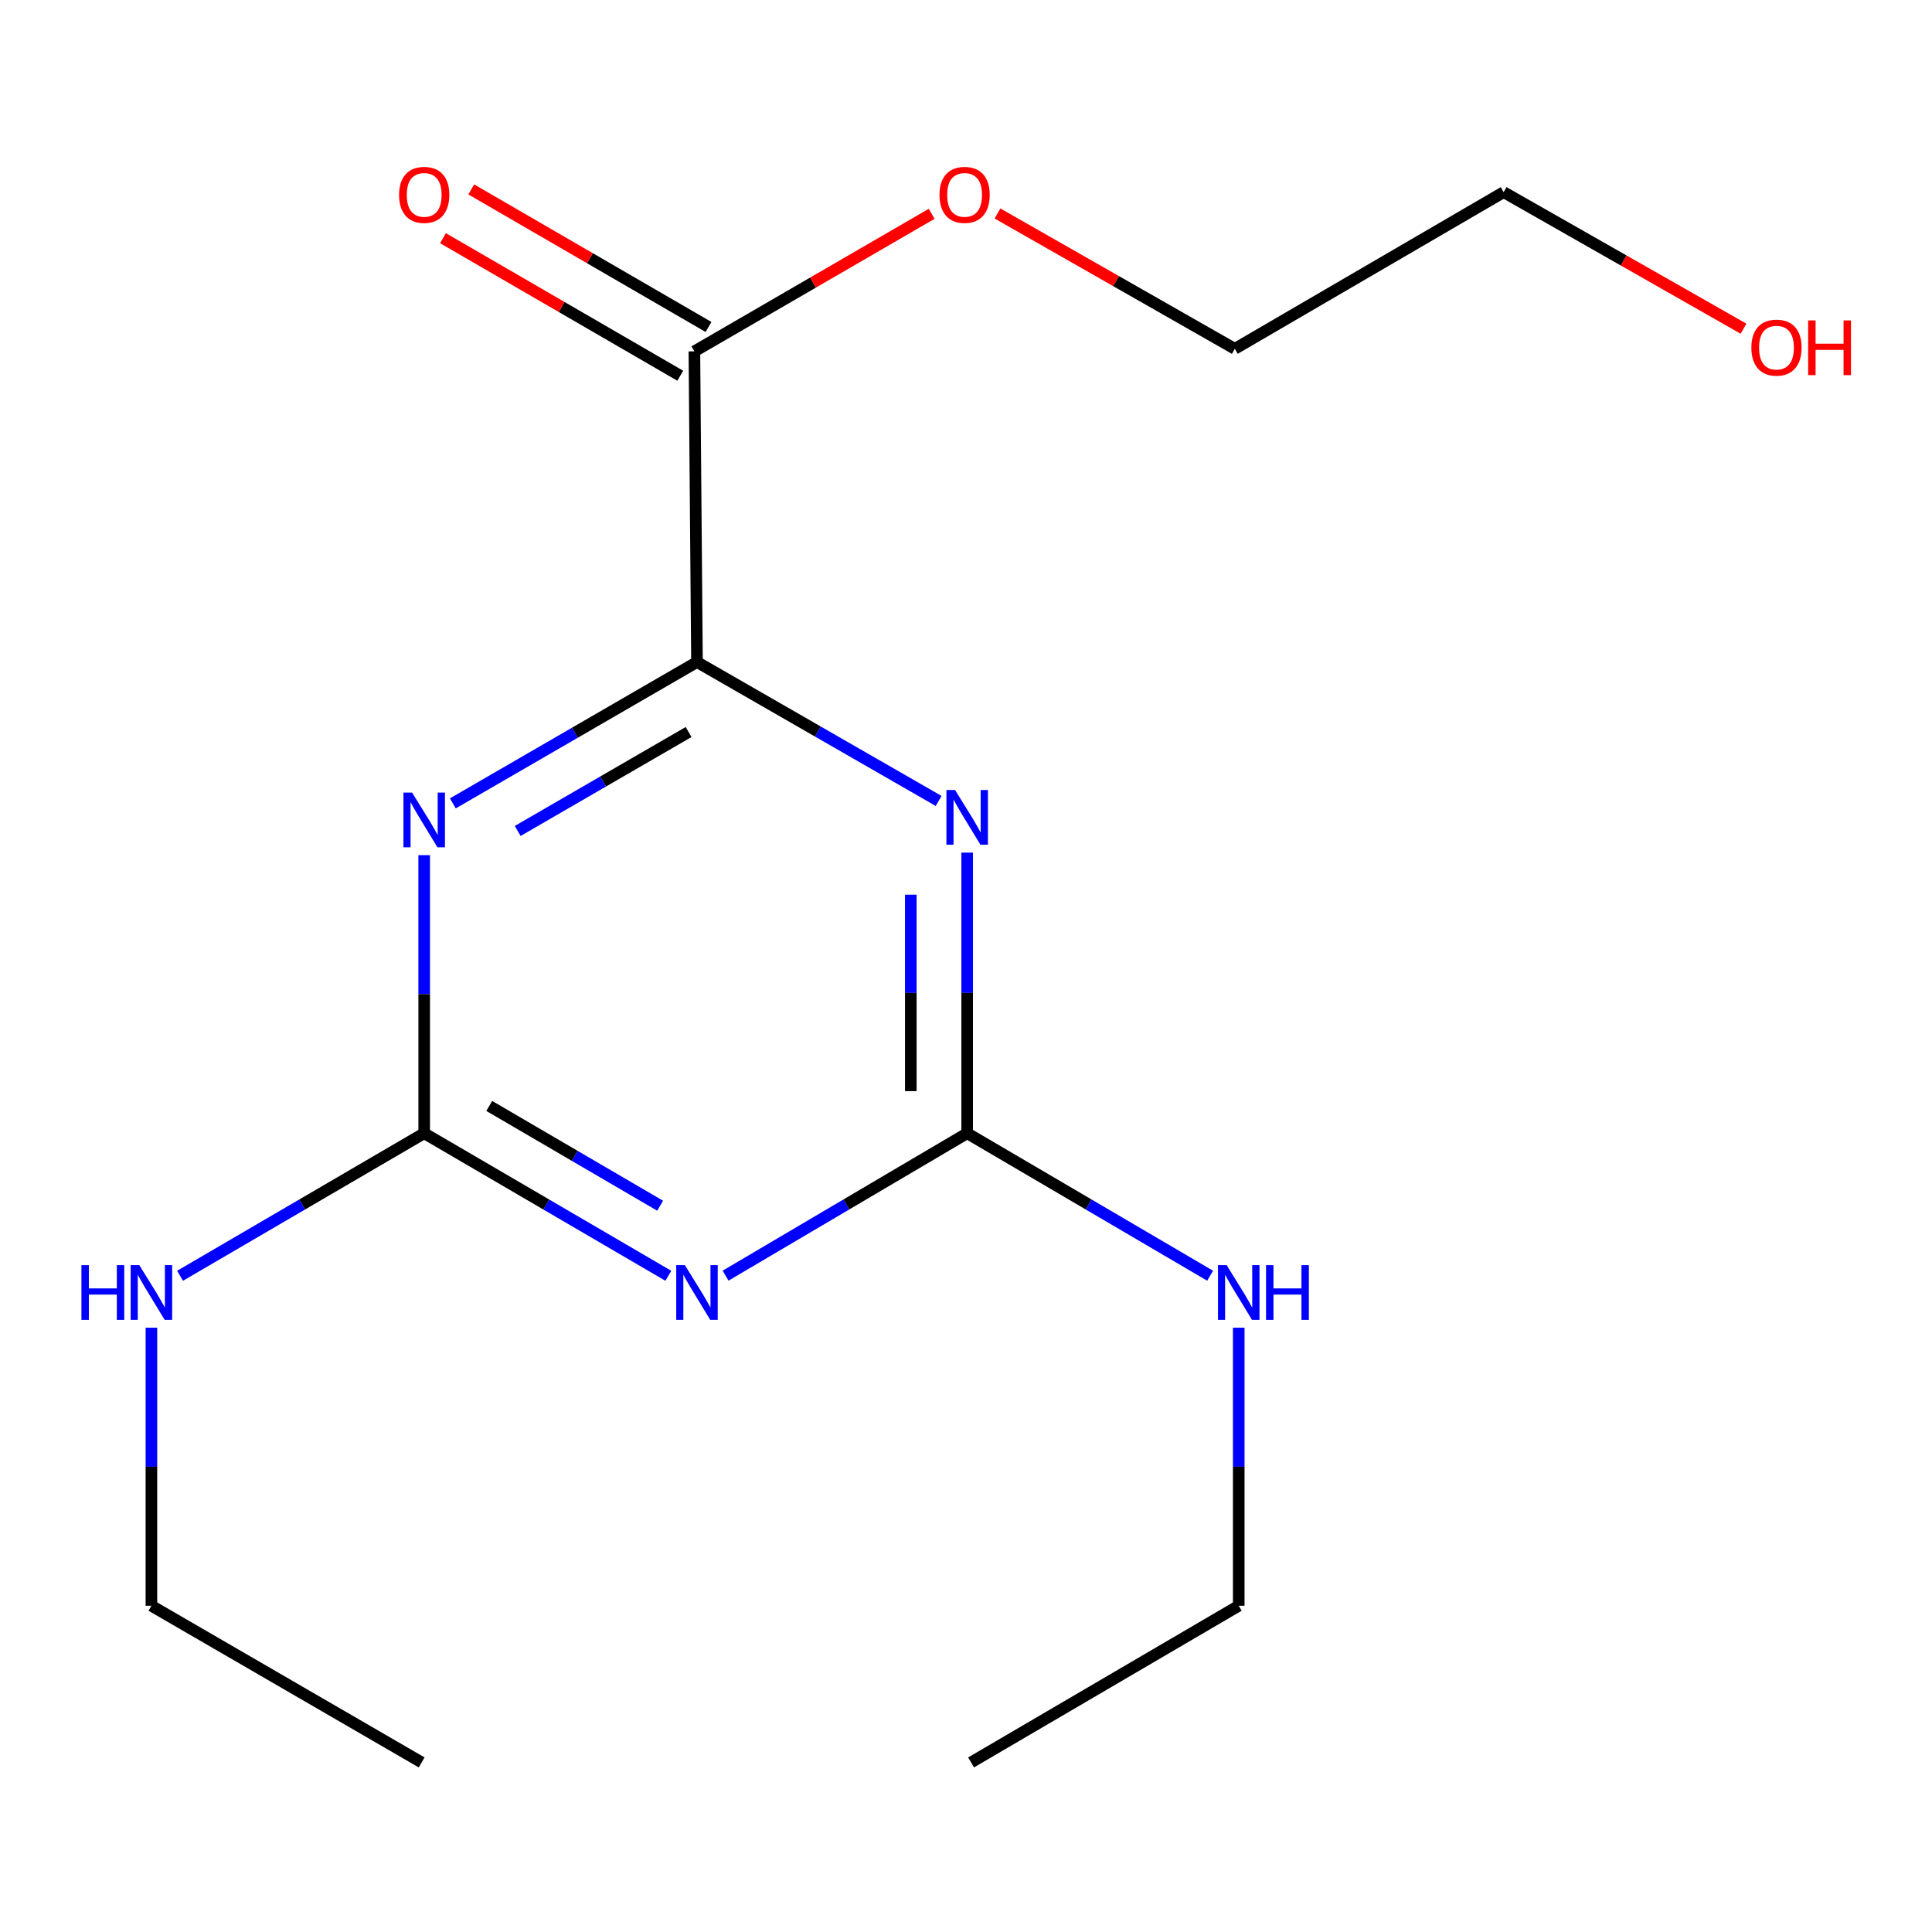 <?xml version='1.0' encoding='iso-8859-1'?>
<svg version='1.1' baseProfile='full'
              xmlns='http://www.w3.org/2000/svg'
                      xmlns:rdkit='http://www.rdkit.org/xml'
                      xmlns:xlink='http://www.w3.org/1999/xlink'
                  xml:space='preserve'
width='1000px' height='1000px' viewBox='0 0 1000 1000'>
<!-- END OF HEADER -->
<rect style='opacity:1.0;fill:#FFFFFF;stroke:none' width='1000' height='1000' x='0' y='0'> </rect>
<path class='bond-1' d='M 234.382,415.831 L 297.57,379.25' style='fill:none;fill-rule:evenodd;stroke:#0000FF;stroke-width:6px;stroke-linecap:butt;stroke-linejoin:miter;stroke-opacity:1' />
<path class='bond-1' d='M 297.57,379.25 L 360.757,342.669' style='fill:none;fill-rule:evenodd;stroke:#000000;stroke-width:6px;stroke-linecap:butt;stroke-linejoin:miter;stroke-opacity:1' />
<path class='bond-1' d='M 267.956,430.106 L 312.187,404.499' style='fill:none;fill-rule:evenodd;stroke:#0000FF;stroke-width:6px;stroke-linecap:butt;stroke-linejoin:miter;stroke-opacity:1' />
<path class='bond-1' d='M 312.187,404.499 L 356.419,378.893' style='fill:none;fill-rule:evenodd;stroke:#000000;stroke-width:6px;stroke-linecap:butt;stroke-linejoin:miter;stroke-opacity:1' />
<path class='bond-3' d='M 219.563,442.623 L 219.563,514.592' style='fill:none;fill-rule:evenodd;stroke:#0000FF;stroke-width:6px;stroke-linecap:butt;stroke-linejoin:miter;stroke-opacity:1' />
<path class='bond-3' d='M 219.563,514.592 L 219.563,586.561' style='fill:none;fill-rule:evenodd;stroke:#000000;stroke-width:6px;stroke-linecap:butt;stroke-linejoin:miter;stroke-opacity:1' />
<path class='bond-0' d='M 485.834,414.572 L 423.295,378.62' style='fill:none;fill-rule:evenodd;stroke:#0000FF;stroke-width:6px;stroke-linecap:butt;stroke-linejoin:miter;stroke-opacity:1' />
<path class='bond-0' d='M 423.295,378.62 L 360.757,342.669' style='fill:none;fill-rule:evenodd;stroke:#000000;stroke-width:6px;stroke-linecap:butt;stroke-linejoin:miter;stroke-opacity:1' />
<path class='bond-17' d='M 500.606,441.312 L 500.606,513.936' style='fill:none;fill-rule:evenodd;stroke:#0000FF;stroke-width:6px;stroke-linecap:butt;stroke-linejoin:miter;stroke-opacity:1' />
<path class='bond-17' d='M 500.606,513.936 L 500.606,586.561' style='fill:none;fill-rule:evenodd;stroke:#000000;stroke-width:6px;stroke-linecap:butt;stroke-linejoin:miter;stroke-opacity:1' />
<path class='bond-17' d='M 471.431,463.099 L 471.431,513.936' style='fill:none;fill-rule:evenodd;stroke:#0000FF;stroke-width:6px;stroke-linecap:butt;stroke-linejoin:miter;stroke-opacity:1' />
<path class='bond-17' d='M 471.431,513.936 L 471.431,564.774' style='fill:none;fill-rule:evenodd;stroke:#000000;stroke-width:6px;stroke-linecap:butt;stroke-linejoin:miter;stroke-opacity:1' />
<path class='bond-5' d='M 360.757,342.669 L 359.412,181.862' style='fill:none;fill-rule:evenodd;stroke:#000000;stroke-width:6px;stroke-linecap:butt;stroke-linejoin:miter;stroke-opacity:1' />
<path class='bond-2' d='M 345.93,660.342 L 282.747,623.452' style='fill:none;fill-rule:evenodd;stroke:#0000FF;stroke-width:6px;stroke-linecap:butt;stroke-linejoin:miter;stroke-opacity:1' />
<path class='bond-2' d='M 282.747,623.452 L 219.563,586.561' style='fill:none;fill-rule:evenodd;stroke:#000000;stroke-width:6px;stroke-linecap:butt;stroke-linejoin:miter;stroke-opacity:1' />
<path class='bond-2' d='M 341.686,624.079 L 297.457,598.256' style='fill:none;fill-rule:evenodd;stroke:#0000FF;stroke-width:6px;stroke-linecap:butt;stroke-linejoin:miter;stroke-opacity:1' />
<path class='bond-2' d='M 297.457,598.256 L 253.229,572.433' style='fill:none;fill-rule:evenodd;stroke:#000000;stroke-width:6px;stroke-linecap:butt;stroke-linejoin:miter;stroke-opacity:1' />
<path class='bond-4' d='M 375.556,660.276 L 438.081,623.419' style='fill:none;fill-rule:evenodd;stroke:#0000FF;stroke-width:6px;stroke-linecap:butt;stroke-linejoin:miter;stroke-opacity:1' />
<path class='bond-4' d='M 438.081,623.419 L 500.606,586.561' style='fill:none;fill-rule:evenodd;stroke:#000000;stroke-width:6px;stroke-linecap:butt;stroke-linejoin:miter;stroke-opacity:1' />
<path class='bond-8' d='M 219.563,586.561 L 156.38,623.452' style='fill:none;fill-rule:evenodd;stroke:#000000;stroke-width:6px;stroke-linecap:butt;stroke-linejoin:miter;stroke-opacity:1' />
<path class='bond-8' d='M 156.38,623.452 L 93.197,660.342' style='fill:none;fill-rule:evenodd;stroke:#0000FF;stroke-width:6px;stroke-linecap:butt;stroke-linejoin:miter;stroke-opacity:1' />
<path class='bond-7' d='M 500.606,586.561 L 563.48,623.436' style='fill:none;fill-rule:evenodd;stroke:#000000;stroke-width:6px;stroke-linecap:butt;stroke-linejoin:miter;stroke-opacity:1' />
<path class='bond-7' d='M 563.48,623.436 L 626.354,660.311' style='fill:none;fill-rule:evenodd;stroke:#0000FF;stroke-width:6px;stroke-linecap:butt;stroke-linejoin:miter;stroke-opacity:1' />
<path class='bond-6' d='M 366.729,169.242 L 305.325,133.643' style='fill:none;fill-rule:evenodd;stroke:#000000;stroke-width:6px;stroke-linecap:butt;stroke-linejoin:miter;stroke-opacity:1' />
<path class='bond-6' d='M 305.325,133.643 L 243.921,98.045' style='fill:none;fill-rule:evenodd;stroke:#FF0000;stroke-width:6px;stroke-linecap:butt;stroke-linejoin:miter;stroke-opacity:1' />
<path class='bond-6' d='M 352.096,194.482 L 290.692,158.884' style='fill:none;fill-rule:evenodd;stroke:#000000;stroke-width:6px;stroke-linecap:butt;stroke-linejoin:miter;stroke-opacity:1' />
<path class='bond-6' d='M 290.692,158.884 L 229.288,123.286' style='fill:none;fill-rule:evenodd;stroke:#FF0000;stroke-width:6px;stroke-linecap:butt;stroke-linejoin:miter;stroke-opacity:1' />
<path class='bond-9' d='M 359.412,181.862 L 420.824,146.263' style='fill:none;fill-rule:evenodd;stroke:#000000;stroke-width:6px;stroke-linecap:butt;stroke-linejoin:miter;stroke-opacity:1' />
<path class='bond-9' d='M 420.824,146.263 L 482.236,110.665' style='fill:none;fill-rule:evenodd;stroke:#FF0000;stroke-width:6px;stroke-linecap:butt;stroke-linejoin:miter;stroke-opacity:1' />
<path class='bond-11' d='M 641.168,687.212 L 641.168,759.174' style='fill:none;fill-rule:evenodd;stroke:#0000FF;stroke-width:6px;stroke-linecap:butt;stroke-linejoin:miter;stroke-opacity:1' />
<path class='bond-11' d='M 641.168,759.174 L 641.168,831.135' style='fill:none;fill-rule:evenodd;stroke:#000000;stroke-width:6px;stroke-linecap:butt;stroke-linejoin:miter;stroke-opacity:1' />
<path class='bond-12' d='M 78.369,687.212 L 78.369,759.174' style='fill:none;fill-rule:evenodd;stroke:#0000FF;stroke-width:6px;stroke-linecap:butt;stroke-linejoin:miter;stroke-opacity:1' />
<path class='bond-12' d='M 78.369,759.174 L 78.369,831.135' style='fill:none;fill-rule:evenodd;stroke:#000000;stroke-width:6px;stroke-linecap:butt;stroke-linejoin:miter;stroke-opacity:1' />
<path class='bond-13' d='M 516.302,110.496 L 577.714,145.523' style='fill:none;fill-rule:evenodd;stroke:#FF0000;stroke-width:6px;stroke-linecap:butt;stroke-linejoin:miter;stroke-opacity:1' />
<path class='bond-13' d='M 577.714,145.523 L 639.126,180.549' style='fill:none;fill-rule:evenodd;stroke:#000000;stroke-width:6px;stroke-linecap:butt;stroke-linejoin:miter;stroke-opacity:1' />
<path class='bond-10' d='M 902.442,170.138 L 840.368,134.798' style='fill:none;fill-rule:evenodd;stroke:#FF0000;stroke-width:6px;stroke-linecap:butt;stroke-linejoin:miter;stroke-opacity:1' />
<path class='bond-10' d='M 840.368,134.798 L 778.294,99.457' style='fill:none;fill-rule:evenodd;stroke:#000000;stroke-width:6px;stroke-linecap:butt;stroke-linejoin:miter;stroke-opacity:1' />
<path class='bond-15' d='M 641.168,831.135 L 502.632,912.227' style='fill:none;fill-rule:evenodd;stroke:#000000;stroke-width:6px;stroke-linecap:butt;stroke-linejoin:miter;stroke-opacity:1' />
<path class='bond-16' d='M 78.369,831.135 L 218.25,912.227' style='fill:none;fill-rule:evenodd;stroke:#000000;stroke-width:6px;stroke-linecap:butt;stroke-linejoin:miter;stroke-opacity:1' />
<path class='bond-14' d='M 639.126,180.549 L 778.294,99.457' style='fill:none;fill-rule:evenodd;stroke:#000000;stroke-width:6px;stroke-linecap:butt;stroke-linejoin:miter;stroke-opacity:1' />
<path  class='atom-0' d='M 213.303 410.249
L 222.583 425.249
Q 223.503 426.729, 224.983 429.409
Q 226.463 432.089, 226.543 432.249
L 226.543 410.249
L 230.303 410.249
L 230.303 438.569
L 226.423 438.569
L 216.463 422.169
Q 215.303 420.249, 214.063 418.049
Q 212.863 415.849, 212.503 415.169
L 212.503 438.569
L 208.823 438.569
L 208.823 410.249
L 213.303 410.249
' fill='#0000FF'/>
<path  class='atom-1' d='M 494.346 408.904
L 503.626 423.904
Q 504.546 425.384, 506.026 428.064
Q 507.506 430.744, 507.586 430.904
L 507.586 408.904
L 511.346 408.904
L 511.346 437.224
L 507.466 437.224
L 497.506 420.824
Q 496.346 418.904, 495.106 416.704
Q 493.906 414.504, 493.546 413.824
L 493.546 437.224
L 489.866 437.224
L 489.866 408.904
L 494.346 408.904
' fill='#0000FF'/>
<path  class='atom-3' d='M 354.497 654.839
L 363.777 669.839
Q 364.697 671.319, 366.177 673.999
Q 367.657 676.679, 367.737 676.839
L 367.737 654.839
L 371.497 654.839
L 371.497 683.159
L 367.617 683.159
L 357.657 666.759
Q 356.497 664.839, 355.257 662.639
Q 354.057 660.439, 353.697 659.759
L 353.697 683.159
L 350.017 683.159
L 350.017 654.839
L 354.497 654.839
' fill='#0000FF'/>
<path  class='atom-7' d='M 206.563 100.866
Q 206.563 94.066, 209.923 90.266
Q 213.283 86.466, 219.563 86.466
Q 225.843 86.466, 229.203 90.266
Q 232.563 94.066, 232.563 100.866
Q 232.563 107.746, 229.163 111.666
Q 225.763 115.546, 219.563 115.546
Q 213.323 115.546, 209.923 111.666
Q 206.563 107.786, 206.563 100.866
M 219.563 112.346
Q 223.883 112.346, 226.203 109.466
Q 228.563 106.546, 228.563 100.866
Q 228.563 95.306, 226.203 92.506
Q 223.883 89.666, 219.563 89.666
Q 215.243 89.666, 212.883 92.466
Q 210.563 95.266, 210.563 100.866
Q 210.563 106.586, 212.883 109.466
Q 215.243 112.346, 219.563 112.346
' fill='#FF0000'/>
<path  class='atom-8' d='M 634.908 654.839
L 644.188 669.839
Q 645.108 671.319, 646.588 673.999
Q 648.068 676.679, 648.148 676.839
L 648.148 654.839
L 651.908 654.839
L 651.908 683.159
L 648.028 683.159
L 638.068 666.759
Q 636.908 664.839, 635.668 662.639
Q 634.468 660.439, 634.108 659.759
L 634.108 683.159
L 630.428 683.159
L 630.428 654.839
L 634.908 654.839
' fill='#0000FF'/>
<path  class='atom-8' d='M 655.308 654.839
L 659.148 654.839
L 659.148 666.879
L 673.628 666.879
L 673.628 654.839
L 677.468 654.839
L 677.468 683.159
L 673.628 683.159
L 673.628 670.079
L 659.148 670.079
L 659.148 683.159
L 655.308 683.159
L 655.308 654.839
' fill='#0000FF'/>
<path  class='atom-9' d='M 42.149 654.839
L 45.989 654.839
L 45.989 666.879
L 60.469 666.879
L 60.469 654.839
L 64.309 654.839
L 64.309 683.159
L 60.469 683.159
L 60.469 670.079
L 45.989 670.079
L 45.989 683.159
L 42.149 683.159
L 42.149 654.839
' fill='#0000FF'/>
<path  class='atom-9' d='M 72.109 654.839
L 81.389 669.839
Q 82.309 671.319, 83.789 673.999
Q 85.269 676.679, 85.349 676.839
L 85.349 654.839
L 89.109 654.839
L 89.109 683.159
L 85.229 683.159
L 75.269 666.759
Q 74.109 664.839, 72.869 662.639
Q 71.669 660.439, 71.309 659.759
L 71.309 683.159
L 67.629 683.159
L 67.629 654.839
L 72.109 654.839
' fill='#0000FF'/>
<path  class='atom-10' d='M 486.277 100.866
Q 486.277 94.066, 489.637 90.266
Q 492.997 86.466, 499.277 86.466
Q 505.557 86.466, 508.917 90.266
Q 512.277 94.066, 512.277 100.866
Q 512.277 107.746, 508.877 111.666
Q 505.477 115.546, 499.277 115.546
Q 493.037 115.546, 489.637 111.666
Q 486.277 107.786, 486.277 100.866
M 499.277 112.346
Q 503.597 112.346, 505.917 109.466
Q 508.277 106.546, 508.277 100.866
Q 508.277 95.306, 505.917 92.506
Q 503.597 89.666, 499.277 89.666
Q 494.957 89.666, 492.597 92.466
Q 490.277 95.266, 490.277 100.866
Q 490.277 106.586, 492.597 109.466
Q 494.957 112.346, 499.277 112.346
' fill='#FF0000'/>
<path  class='atom-11' d='M 906.504 179.932
Q 906.504 173.132, 909.864 169.332
Q 913.224 165.532, 919.504 165.532
Q 925.784 165.532, 929.144 169.332
Q 932.504 173.132, 932.504 179.932
Q 932.504 186.812, 929.104 190.732
Q 925.704 194.612, 919.504 194.612
Q 913.264 194.612, 909.864 190.732
Q 906.504 186.852, 906.504 179.932
M 919.504 191.412
Q 923.824 191.412, 926.144 188.532
Q 928.504 185.612, 928.504 179.932
Q 928.504 174.372, 926.144 171.572
Q 923.824 168.732, 919.504 168.732
Q 915.184 168.732, 912.824 171.532
Q 910.504 174.332, 910.504 179.932
Q 910.504 185.652, 912.824 188.532
Q 915.184 191.412, 919.504 191.412
' fill='#FF0000'/>
<path  class='atom-11' d='M 935.904 165.852
L 939.744 165.852
L 939.744 177.892
L 954.224 177.892
L 954.224 165.852
L 958.064 165.852
L 958.064 194.172
L 954.224 194.172
L 954.224 181.092
L 939.744 181.092
L 939.744 194.172
L 935.904 194.172
L 935.904 165.852
' fill='#FF0000'/>
</svg>
